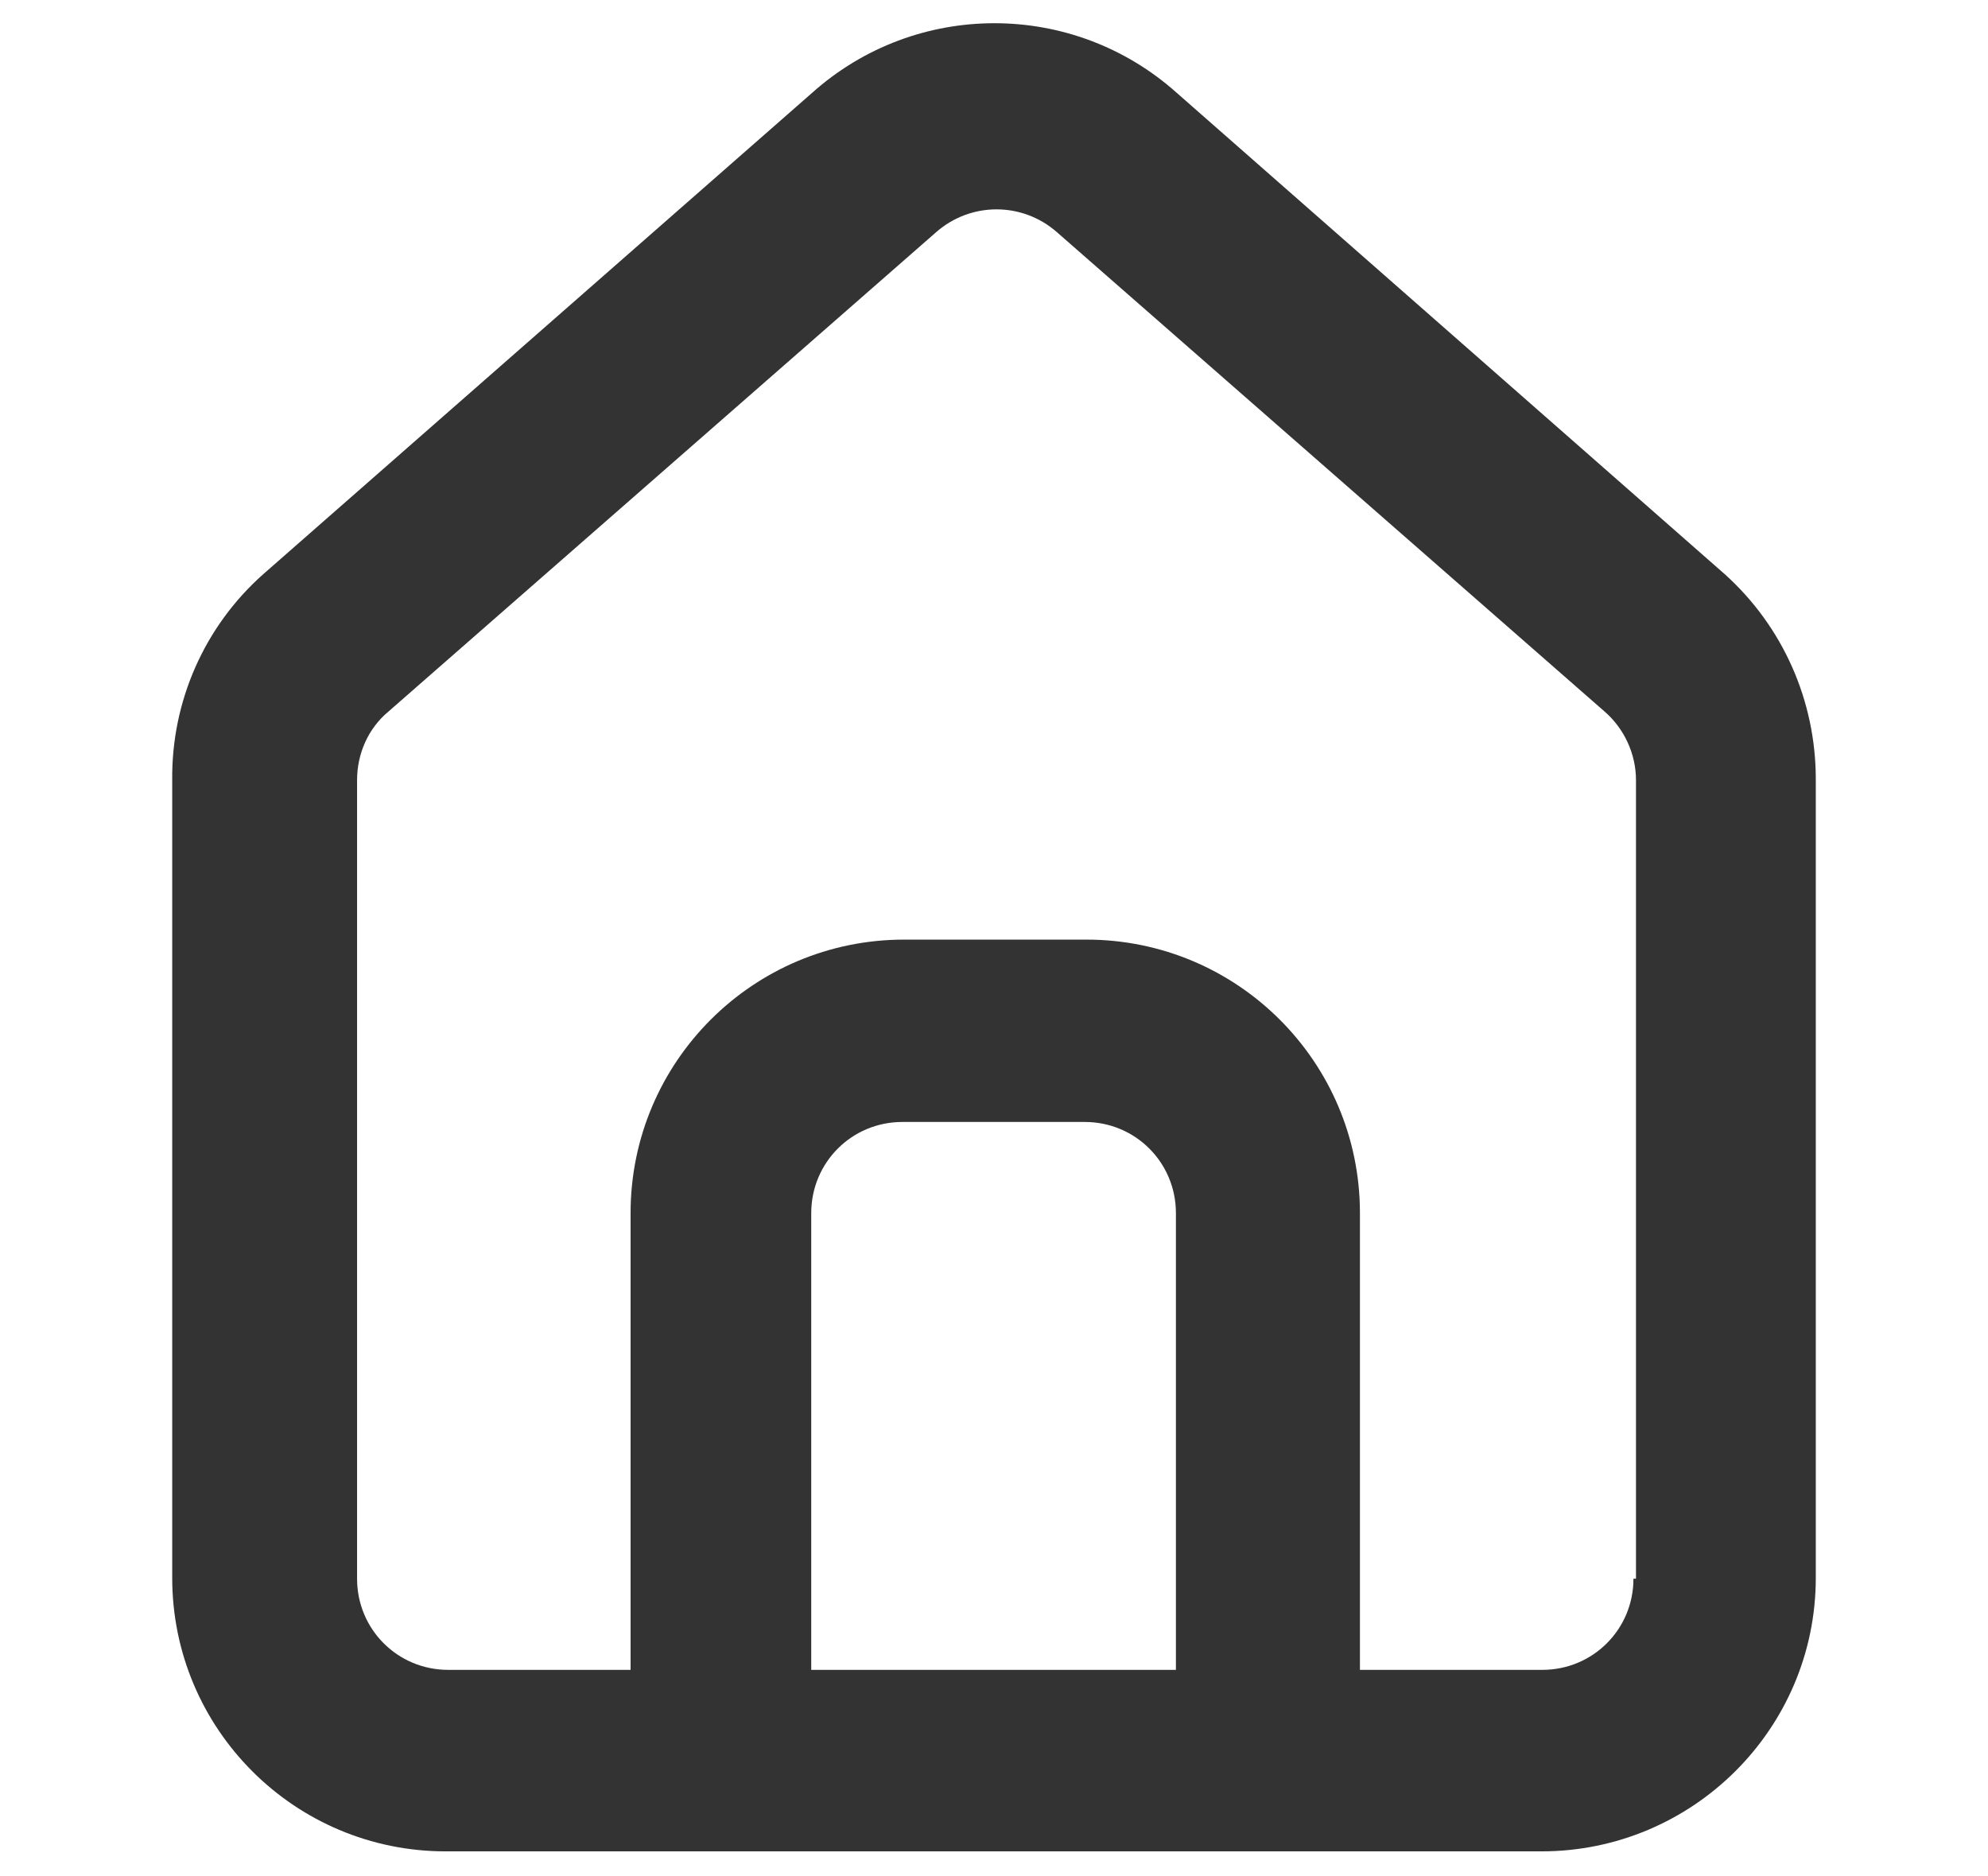 <?xml version="1.0" encoding="UTF-8"?>
<svg id="Layer_1" data-name="Layer 1" xmlns="http://www.w3.org/2000/svg" viewBox="0 0 23.55 22.22">
  <defs>
    <style>
      .cls-1 {
        fill: #333;
      }
    </style>
  </defs>
  <path id="Path_3" data-name="Path 3" class="cls-1" d="m20.43,6.8h0L13.94,1.1C12.71,0,10.85,0,9.62,1.1L3.12,6.8c-.7.62-1.09,1.51-1.08,2.44v9.45c0,1.79,1.45,3.24,3.24,3.24h12.98c1.79,0,3.25-1.45,3.25-3.24v-9.46c0-.93-.39-1.81-1.08-2.43h0Zm-6.49,12.98h-4.33v-5.41c0-.6.48-1.08,1.08-1.08h2.16c.6,0,1.08.48,1.08,1.08,0,0,0,0,0,0v5.41Zm5.41-1.08c0,.6-.48,1.08-1.08,1.08h-2.16v-5.41c0-1.79-1.45-3.24-3.24-3.24h-2.16c-1.79,0-3.24,1.45-3.24,3.24v5.41h-2.16c-.6,0-1.08-.48-1.08-1.08v-9.46c0-.31.13-.61.37-.81l6.49-5.68c.41-.36,1.02-.36,1.43,0l6.49,5.68c.23.2.37.5.37.81v9.46Z"/>
</svg>
